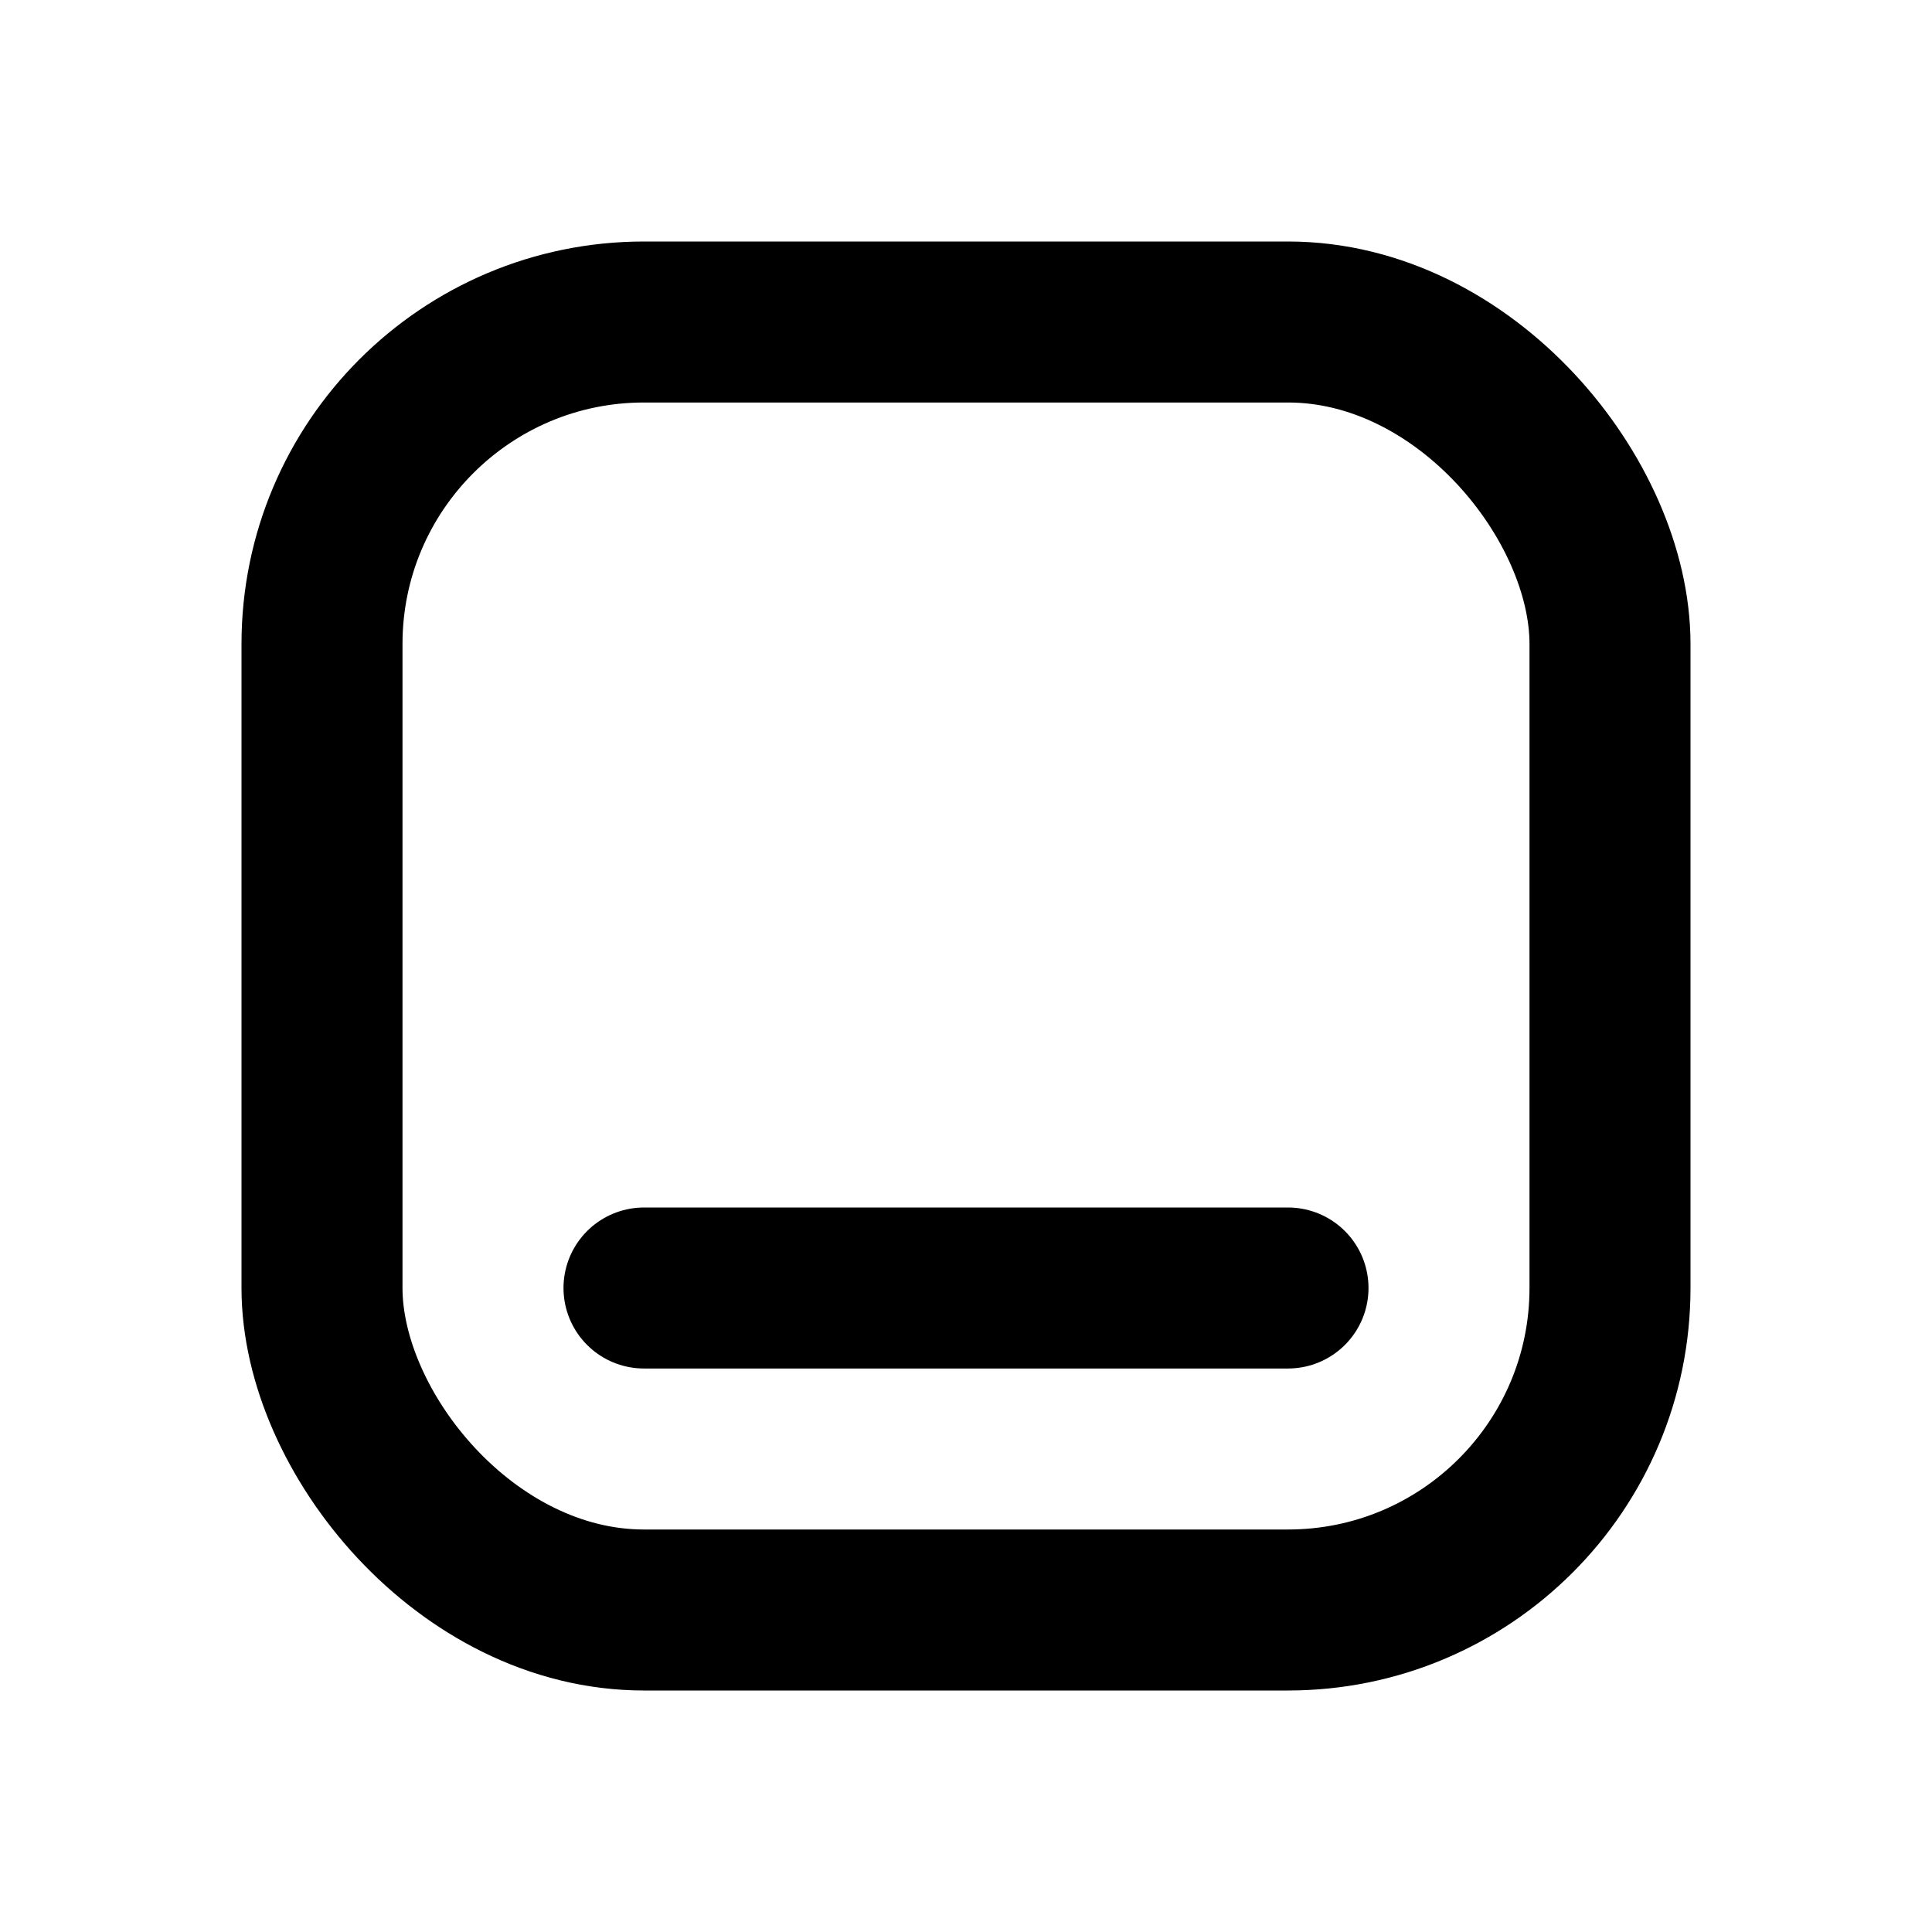 <svg id="simple_mode" width="24" height="24" viewBox="0 0 24 24" fill="none" xmlns="http://www.w3.org/2000/svg">
<path d="M16 16H8" stroke="currentColor" stroke-width="2" stroke-linecap="round" stroke-linejoin="round"/>
<rect x="4" y="4" width="16" height="16" rx="4" stroke="currentColor" stroke-width="2" stroke-linecap="round" stroke-linejoin="round"/>
</svg>
